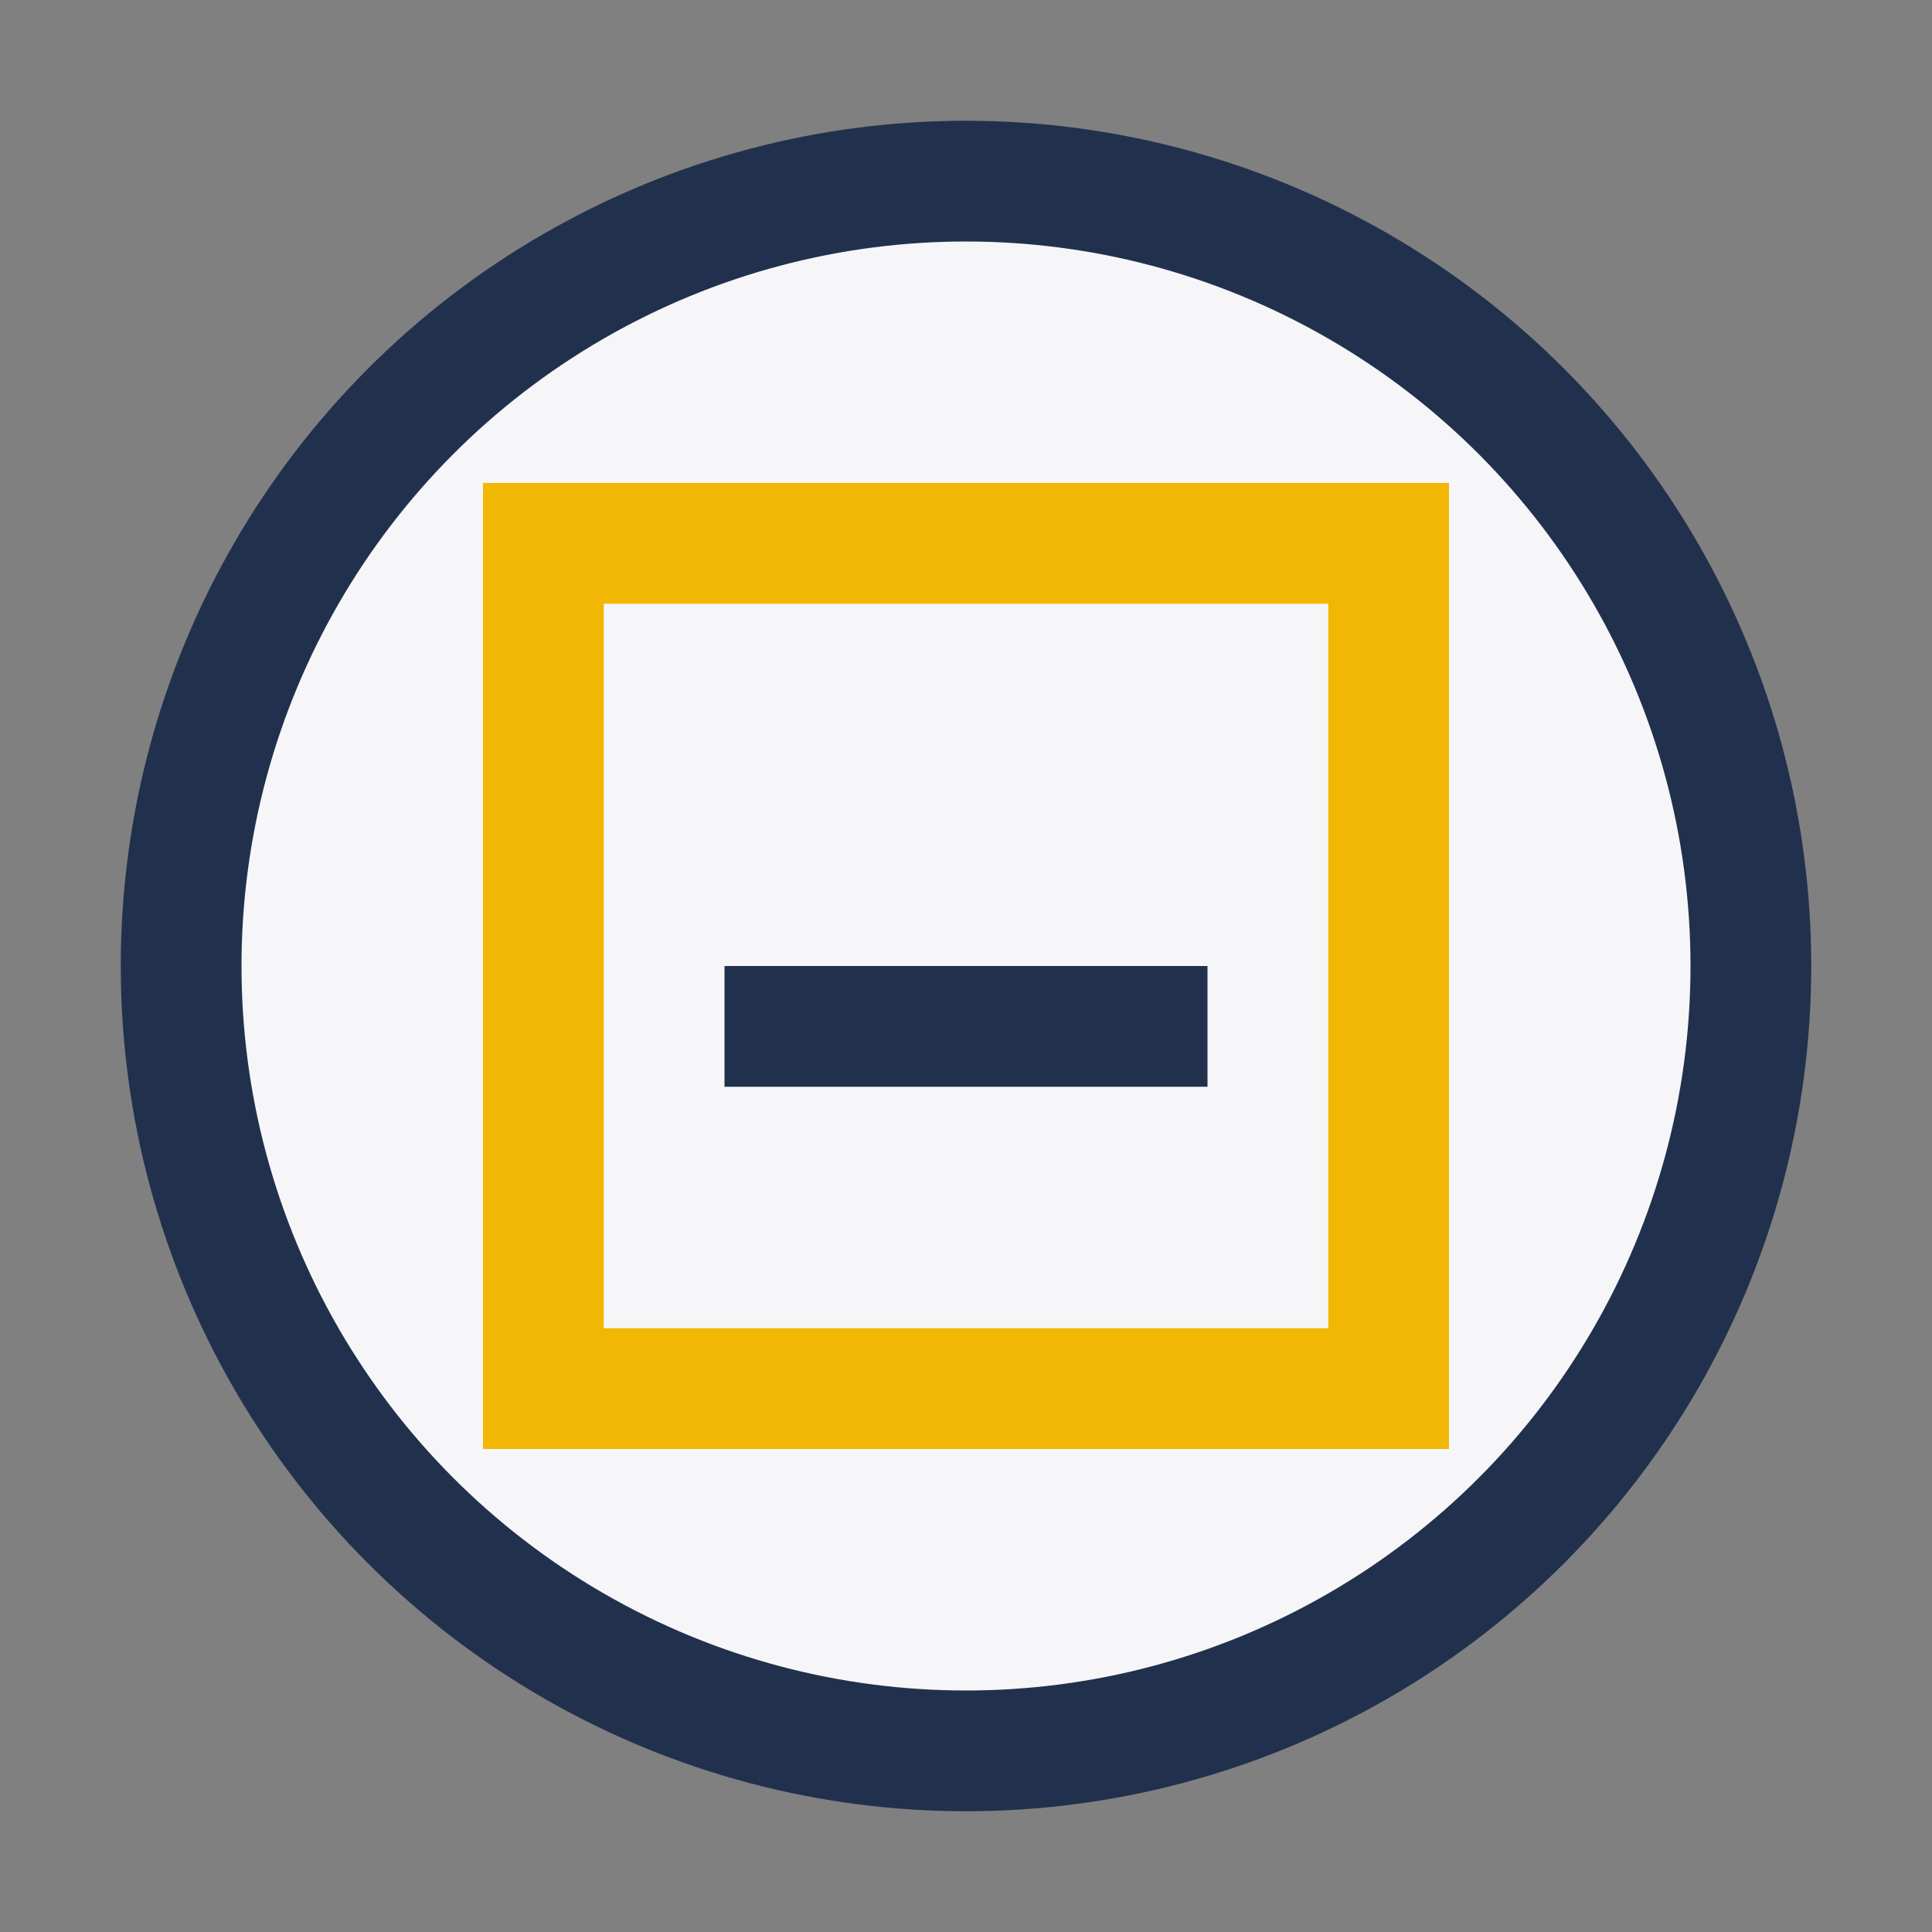<?xml version="1.0" encoding="UTF-8"?>
<svg xmlns="http://www.w3.org/2000/svg" width="32" height="32" viewBox="0 0 32 32"><rect x="0" y="0" width="32" height="32" fill="#808080" stroke="none"/><circle cx="16" cy="16" r="13" stroke="#21314D" stroke-width="2" fill="#F6F6F8"/><rect x="9" y="9" width="14" height="14" fill="none" stroke="#F2B705" stroke-width="2"/><path d="M12 17h8" stroke="#21314D" stroke-width="2"/></svg>